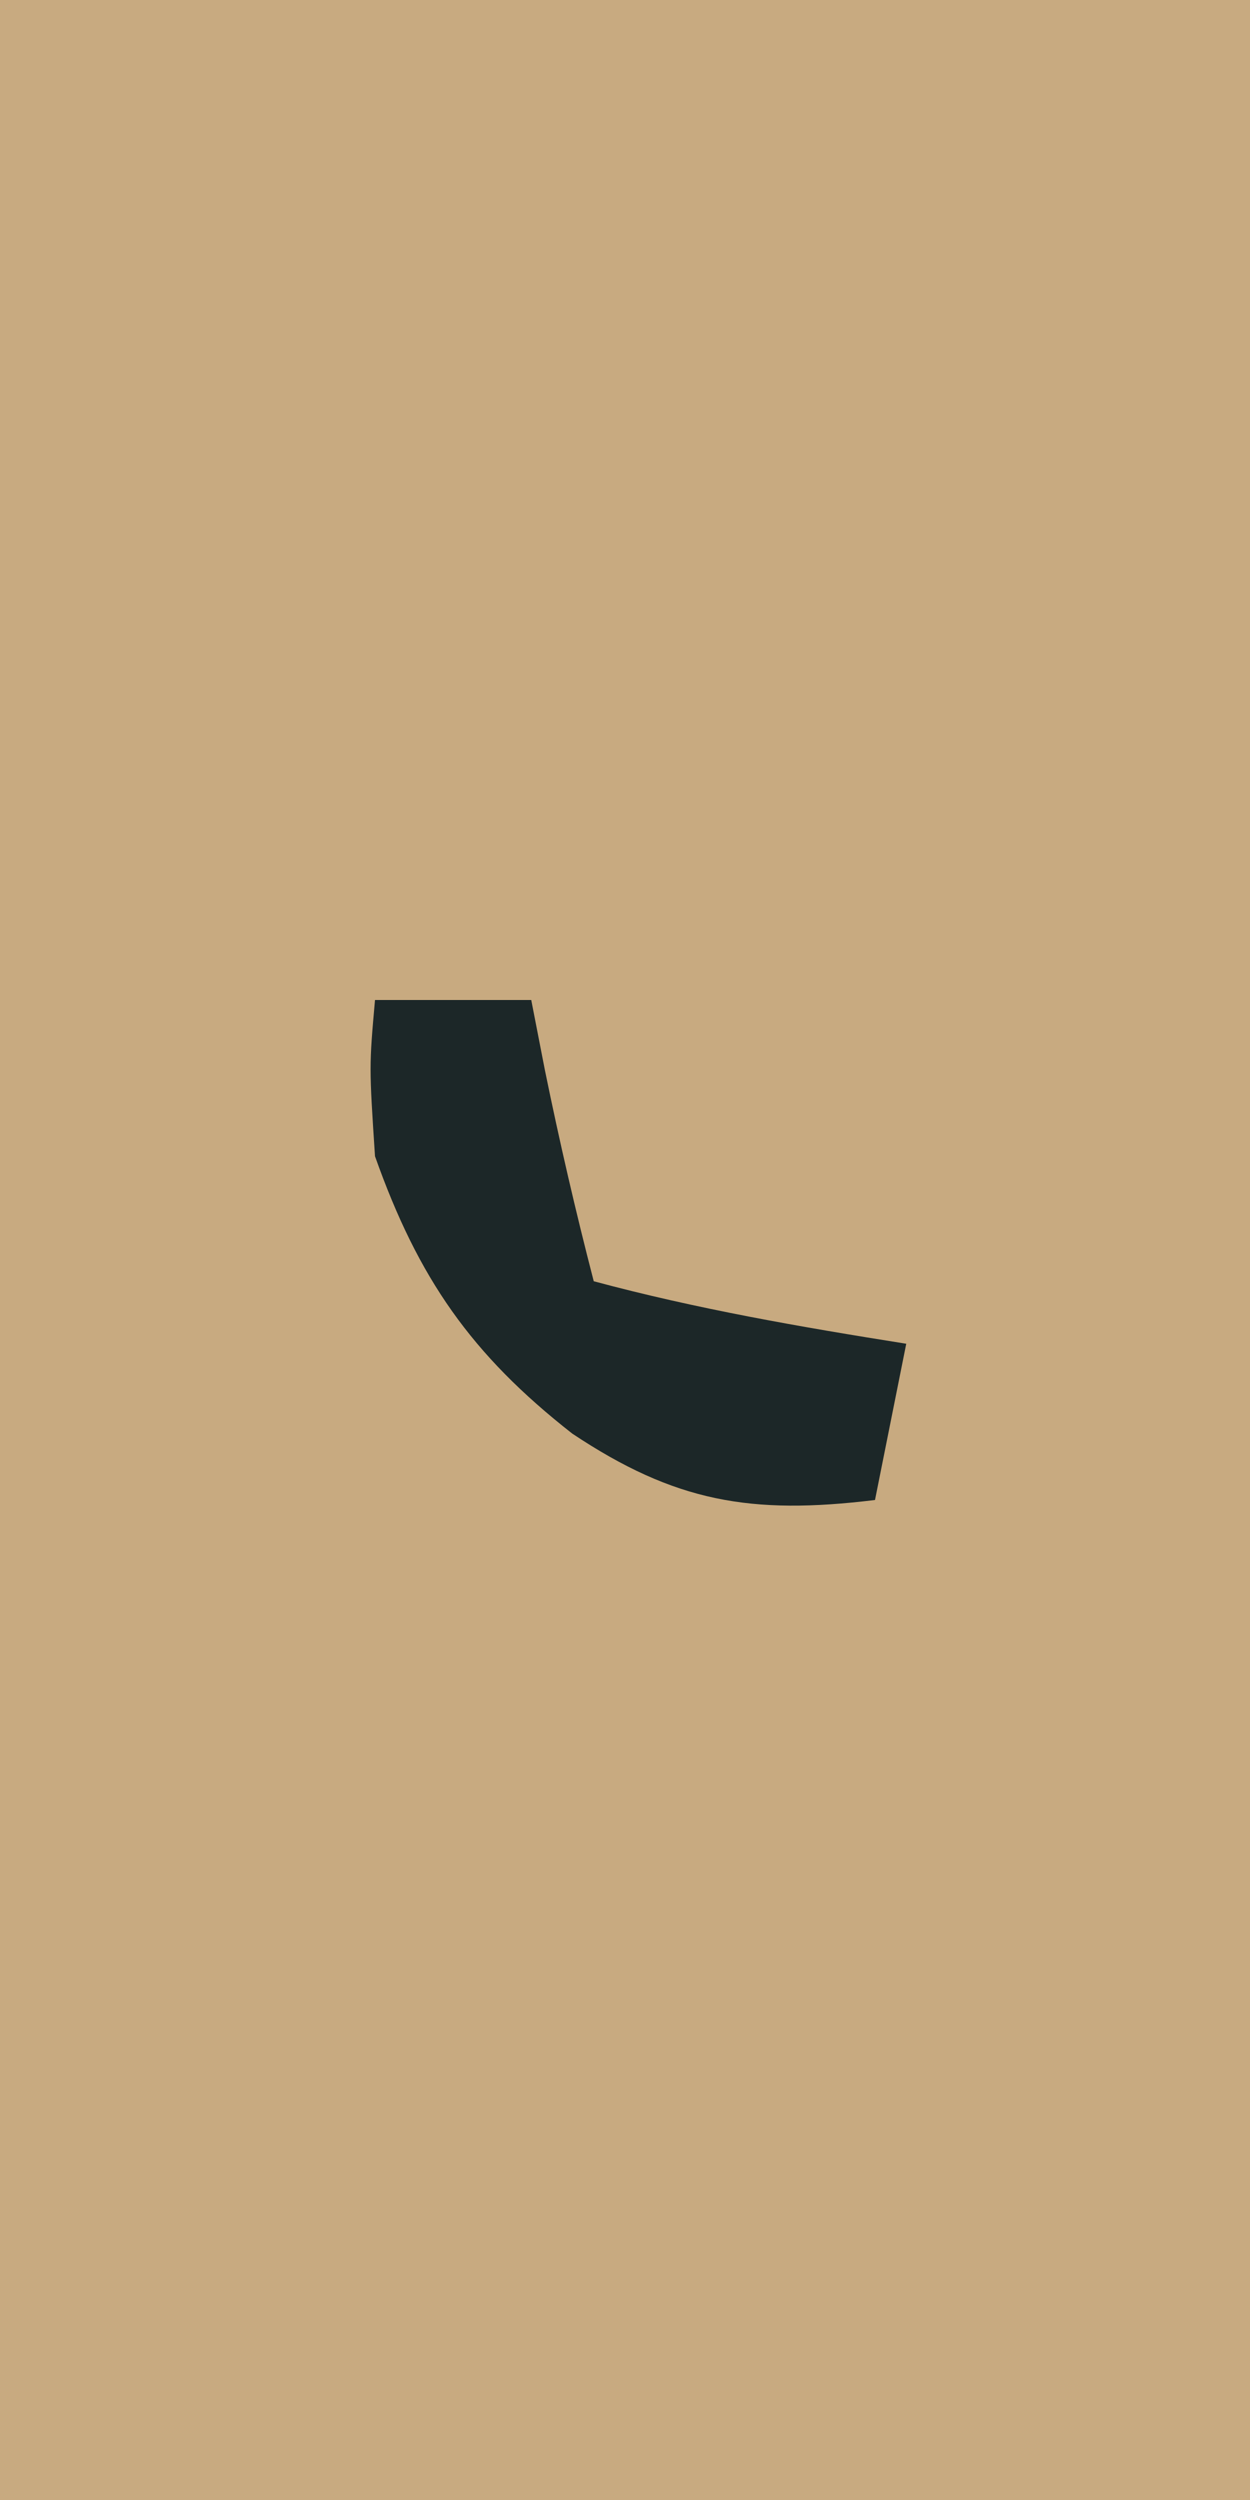 <svg xmlns="http://www.w3.org/2000/svg" width="40" height="80"><path d="M0 0 C13.2 0 26.4 0 40 0 C40 26.4 40 52.8 40 80 C26.8 80 13.6 80 0 80 C0 53.6 0 27.2 0 0 Z " fill="#C8AA80" transform="translate(0,0)"></path><path d="M0 0 C1.65 0 3.3 0 5 0 C5.144 0.743 5.289 1.485 5.438 2.25 C5.902 4.52 6.419 6.758 7 9 C10.303 9.889 13.623 10.463 17 11 C16.67 12.65 16.34 14.3 16 16 C12.025 16.485 9.594 16.061 6.312 13.875 C3.085 11.347 1.386 8.914 0 5 C-0.188 2.125 -0.188 2.125 0 0 Z " fill="#1C2728" transform="translate(12,32)"></path></svg>